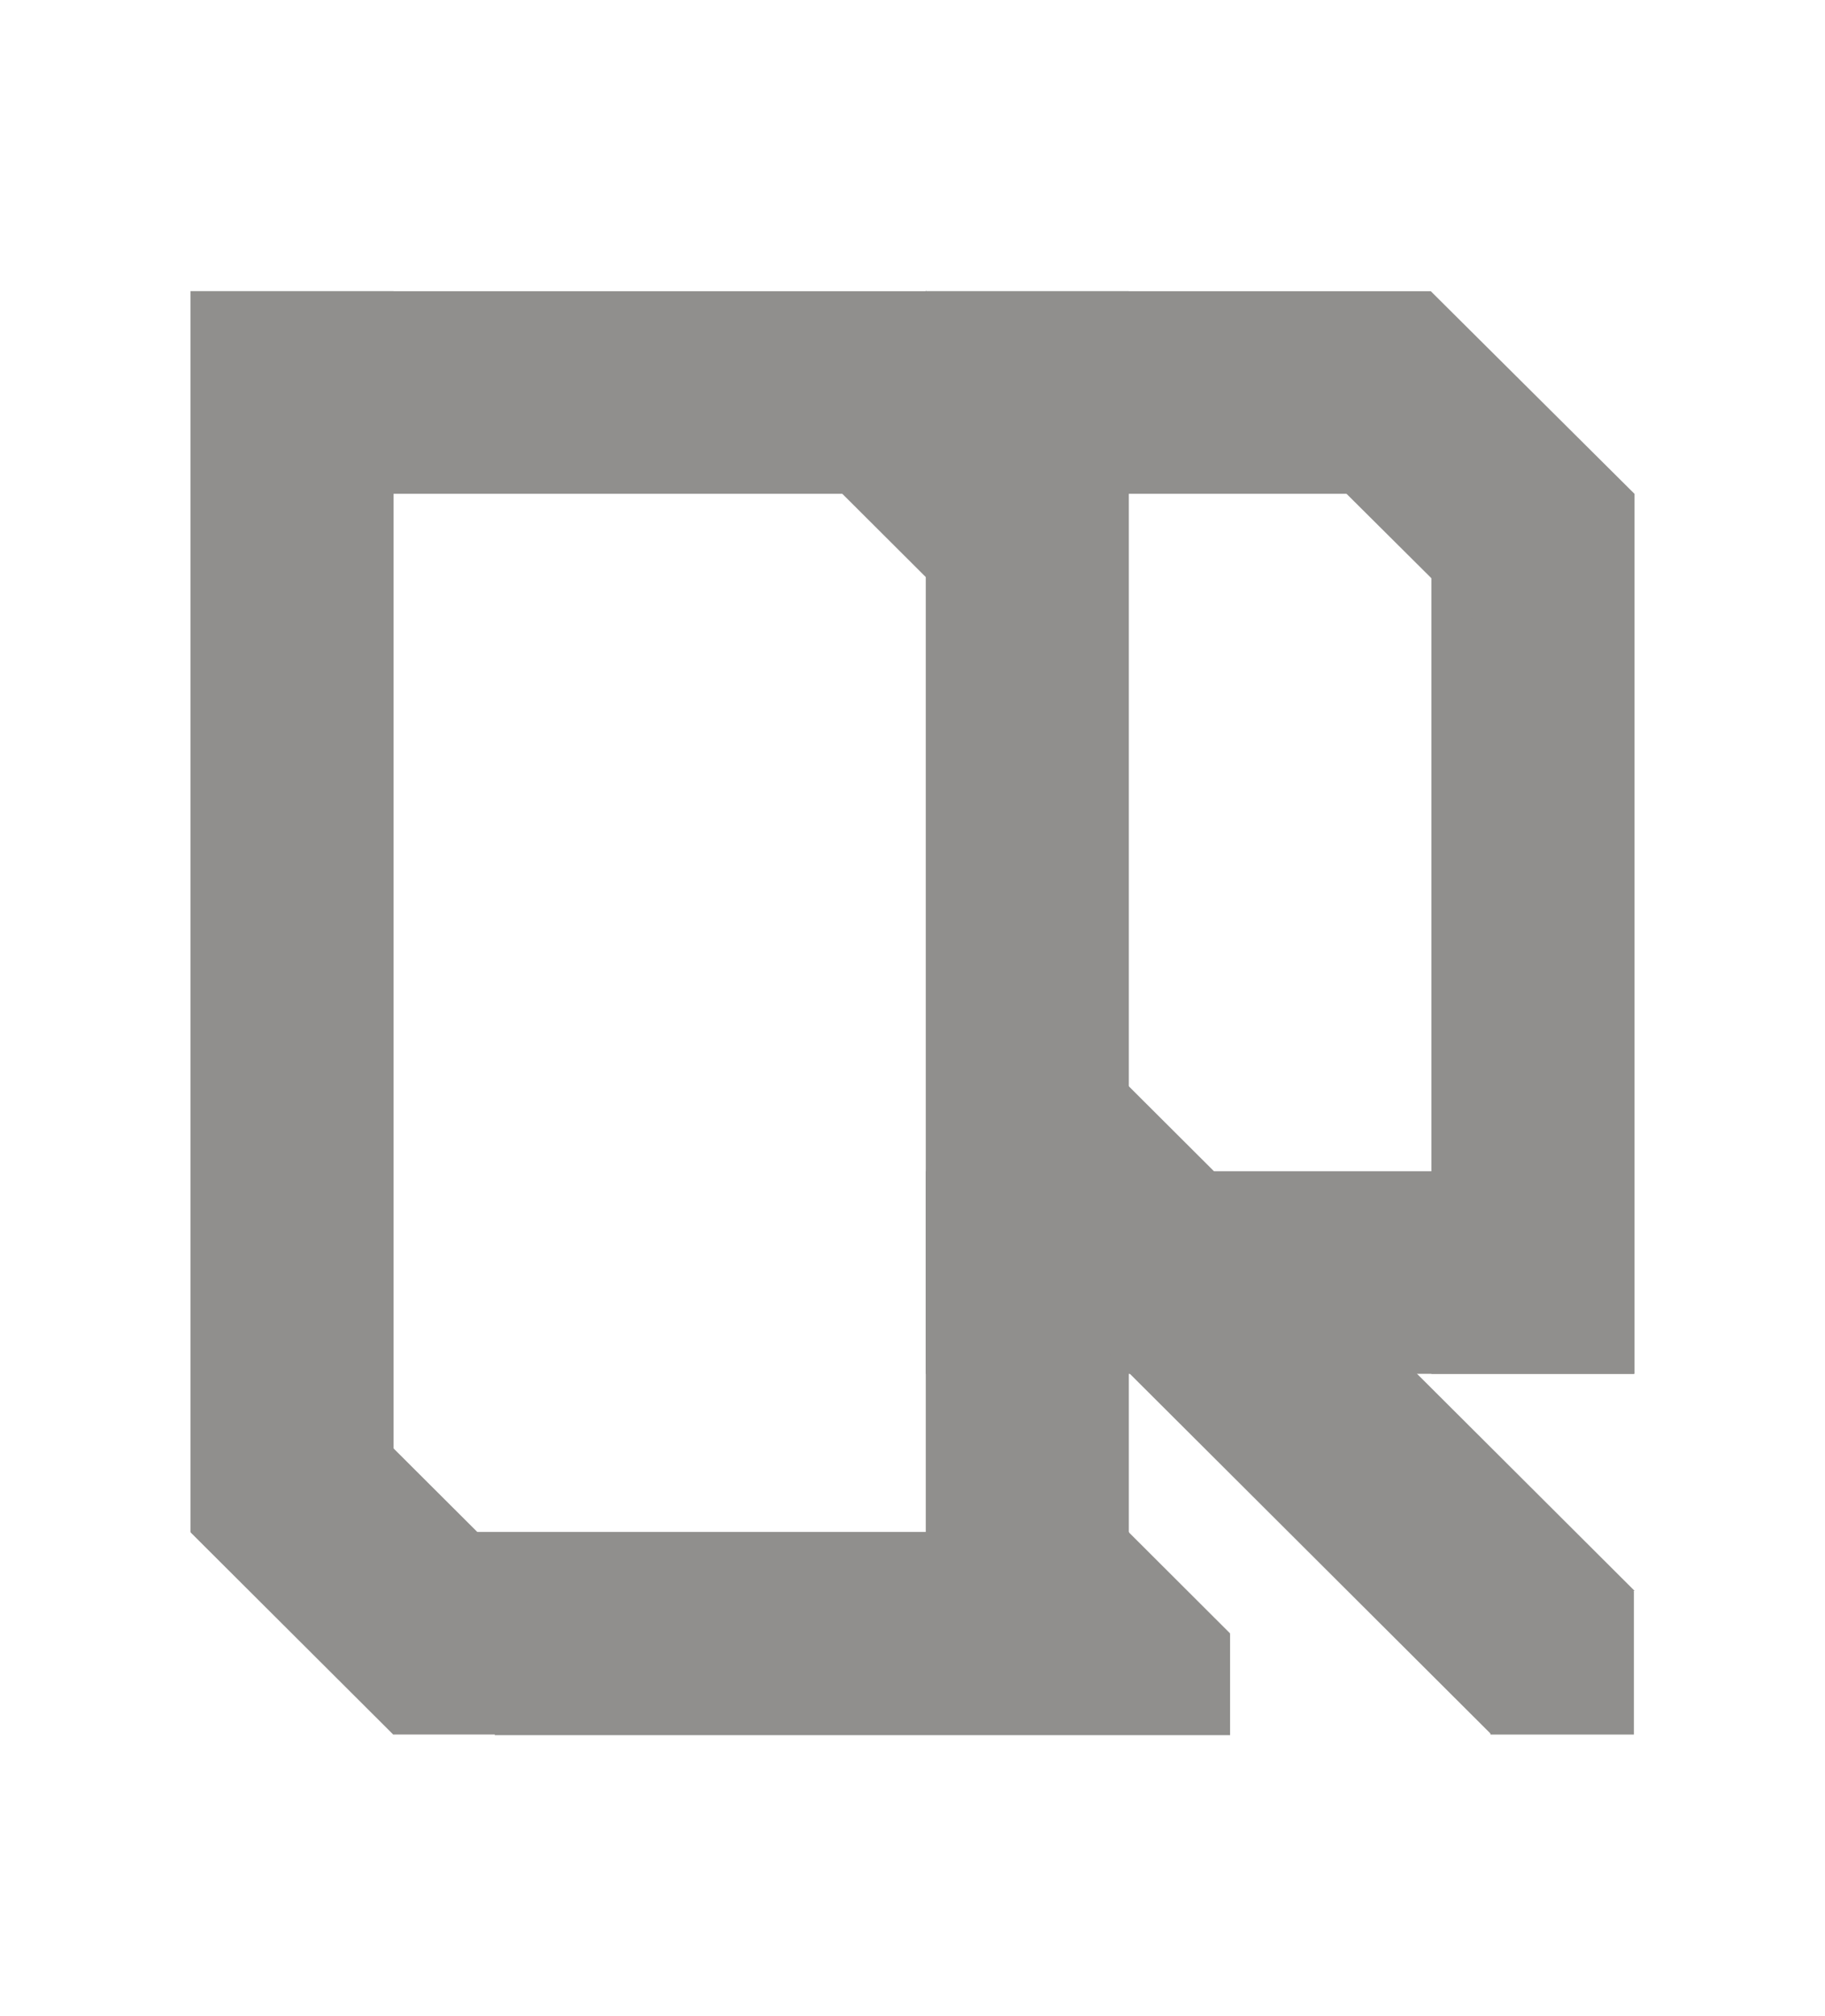 <svg width="182" height="201" viewBox="0 0 182 201" fill="none" xmlns="http://www.w3.org/2000/svg">
<path d="M39.25 29.036H19V152.744H39.25V29.036Z" fill="#908F8D"/>
<path d="M142.69 29.036H19V49.232H142.69V29.036Z" fill="#908F8D"/>
<path d="M112.576 152.74H39.25V172.936H112.576V152.74Z" fill="#908F8D"/>
<path d="M112.573 29.036H92.323V172.941H112.573V29.036Z" fill="#908F8D"/>
<path d="M162.998 49.23H142.748V136.978H162.998V49.23Z" fill="#908F8D"/>
<path d="M162.937 116.779H92.323V136.975H162.937V116.779Z" fill="#908F8D"/>
<path d="M148.636 158.672H162.943V172.941H148.636V158.672Z" fill="#908F8D"/>
<path d="M106.655 102.405L92.337 116.686L148.673 172.872L162.992 158.592L106.655 102.405Z" fill="#908F8D"/>
<path d="M128.323 43.306L142.688 29.036L162.996 49.232L148.631 63.502L128.323 43.306Z" fill="#908F8D"/>
<path d="M92.35 29L78.031 43.28L98.265 63.46L112.583 49.18L92.35 29Z" fill="#908F8D"/>
<path d="M33.319 138.498L19 152.778L39.234 172.958L53.552 158.678L33.319 138.498Z" fill="#908F8D"/>
<path d="M112.559 152.761L105.417 159.878L115.53 169.972L122.672 162.855L112.559 152.761Z" fill="#908F8D"/>
<path d="M122.669 162.873H49.344V173H122.669V162.873Z" fill="#908F8D"/>
</svg>

